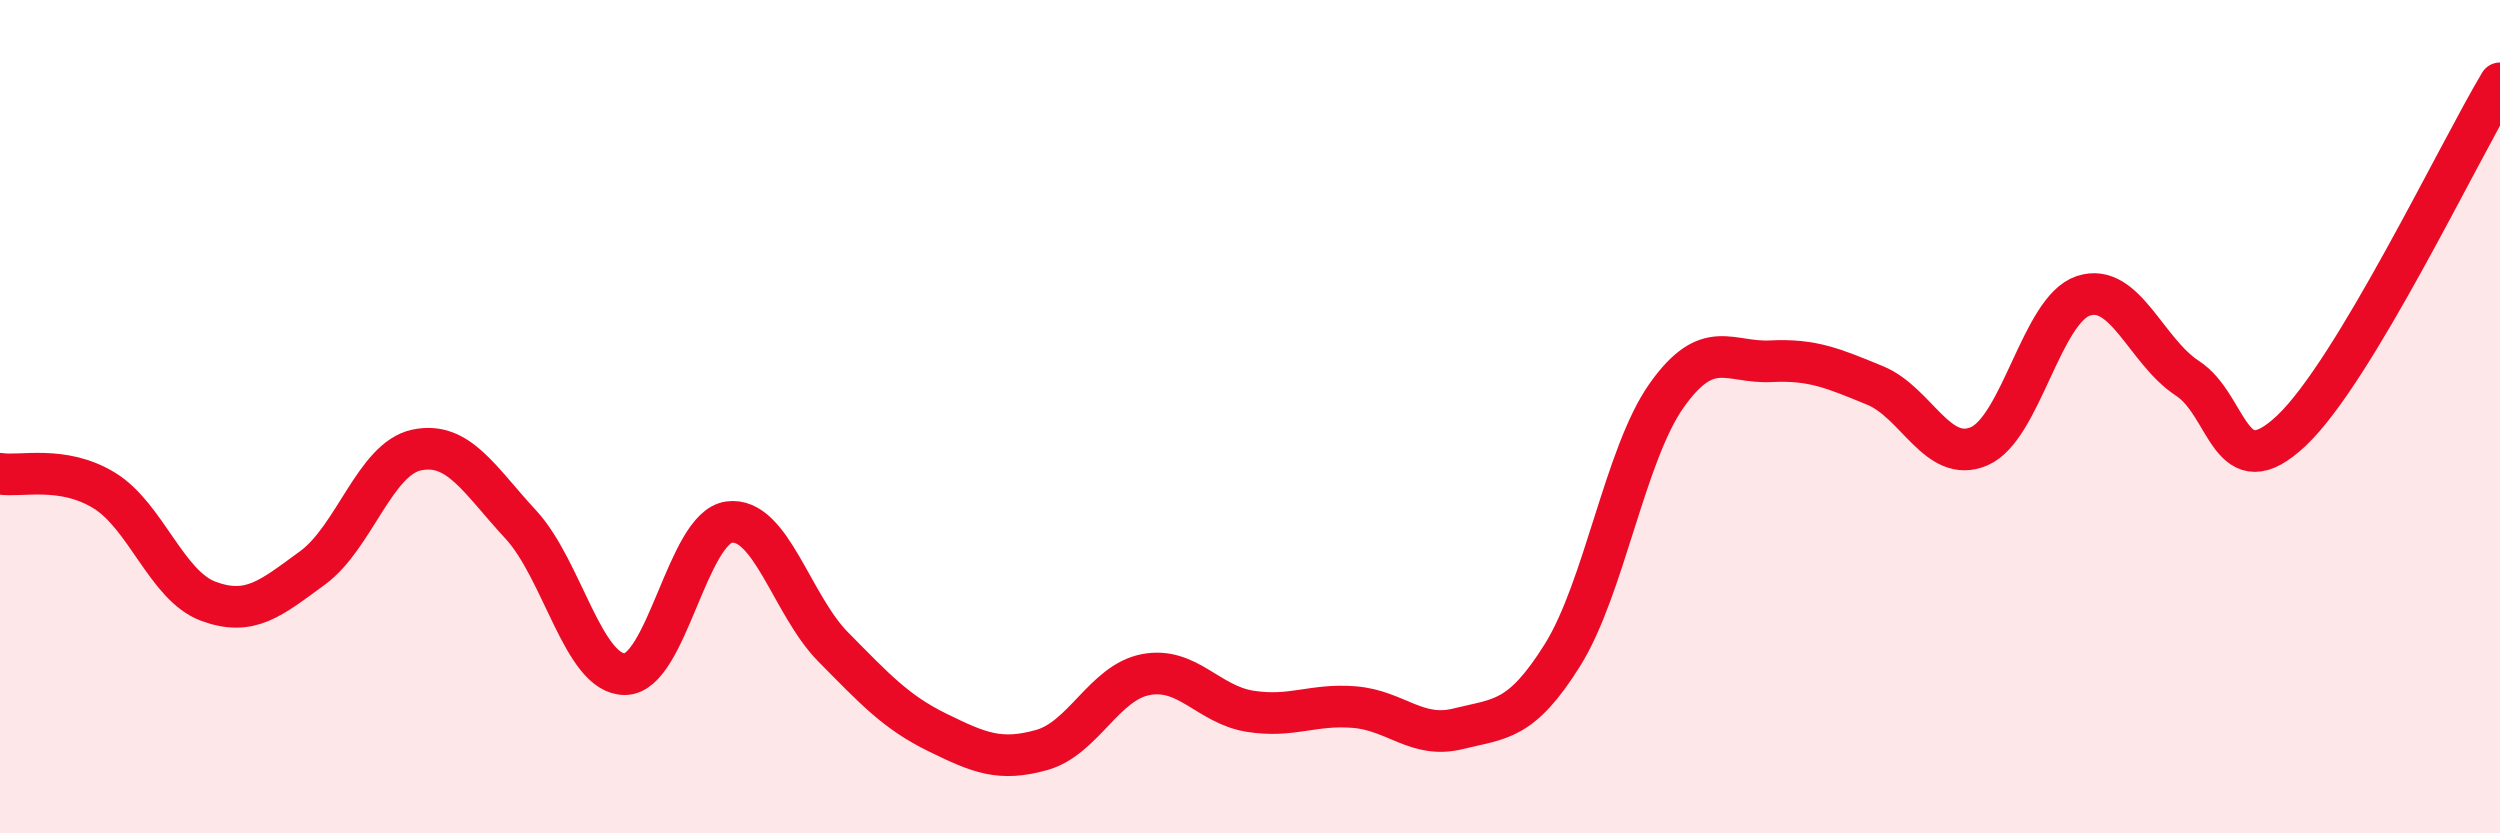 
    <svg width="60" height="20" viewBox="0 0 60 20" xmlns="http://www.w3.org/2000/svg">
      <path
        d="M 0,11.37 C 0.5,11.45 1.5,11.16 2.5,11.77 C 3.5,12.38 4,14.06 5,14.43 C 6,14.8 6.5,14.36 7.5,13.63 C 8.5,12.9 9,11.01 10,10.8 C 11,10.59 11.5,11.51 12.5,12.59 C 13.5,13.67 14,16.19 15,16.18 C 16,16.17 16.5,12.66 17.5,12.53 C 18.5,12.4 19,14.52 20,15.53 C 21,16.54 21.5,17.09 22.5,17.58 C 23.5,18.07 24,18.28 25,18 C 26,17.72 26.5,16.38 27.5,16.19 C 28.5,16 29,16.91 30,17.07 C 31,17.23 31.5,16.89 32.5,16.97 C 33.5,17.05 34,17.74 35,17.49 C 36,17.24 36.5,17.32 37.5,15.72 C 38.5,14.12 39,10.9 40,9.49 C 41,8.08 41.5,8.72 42.5,8.67 C 43.5,8.62 44,8.84 45,9.25 C 46,9.66 46.5,11.14 47.5,10.71 C 48.5,10.28 49,7.43 50,7.1 C 51,6.77 51.5,8.43 52.5,9.08 C 53.5,9.73 53.5,11.75 55,10.33 C 56.5,8.91 59,3.67 60,2L60 20L0 20Z"
        fill="#EB0A25"
        opacity="0.1"
        stroke-linecap="round"
        stroke-linejoin="round"
      />
      <path
        d="M 0,11.37 C 0.5,11.45 1.5,11.16 2.5,11.77 C 3.5,12.38 4,14.06 5,14.43 C 6,14.8 6.5,14.36 7.5,13.63 C 8.5,12.9 9,11.01 10,10.8 C 11,10.59 11.5,11.51 12.5,12.59 C 13.5,13.67 14,16.19 15,16.18 C 16,16.17 16.5,12.66 17.5,12.53 C 18.5,12.4 19,14.52 20,15.53 C 21,16.54 21.5,17.09 22.5,17.58 C 23.5,18.07 24,18.28 25,18 C 26,17.72 26.5,16.38 27.5,16.19 C 28.5,16 29,16.91 30,17.07 C 31,17.23 31.5,16.89 32.5,16.97 C 33.5,17.05 34,17.74 35,17.49 C 36,17.24 36.5,17.32 37.5,15.72 C 38.5,14.12 39,10.9 40,9.49 C 41,8.08 41.5,8.72 42.5,8.67 C 43.5,8.62 44,8.84 45,9.25 C 46,9.66 46.5,11.14 47.5,10.71 C 48.5,10.28 49,7.43 50,7.1 C 51,6.77 51.5,8.43 52.5,9.08 C 53.5,9.73 53.5,11.75 55,10.33 C 56.5,8.91 59,3.67 60,2"
        stroke="#EB0A25"
        stroke-width="1"
        fill="none"
        stroke-linecap="round"
        stroke-linejoin="round"
      />
    </svg>
  